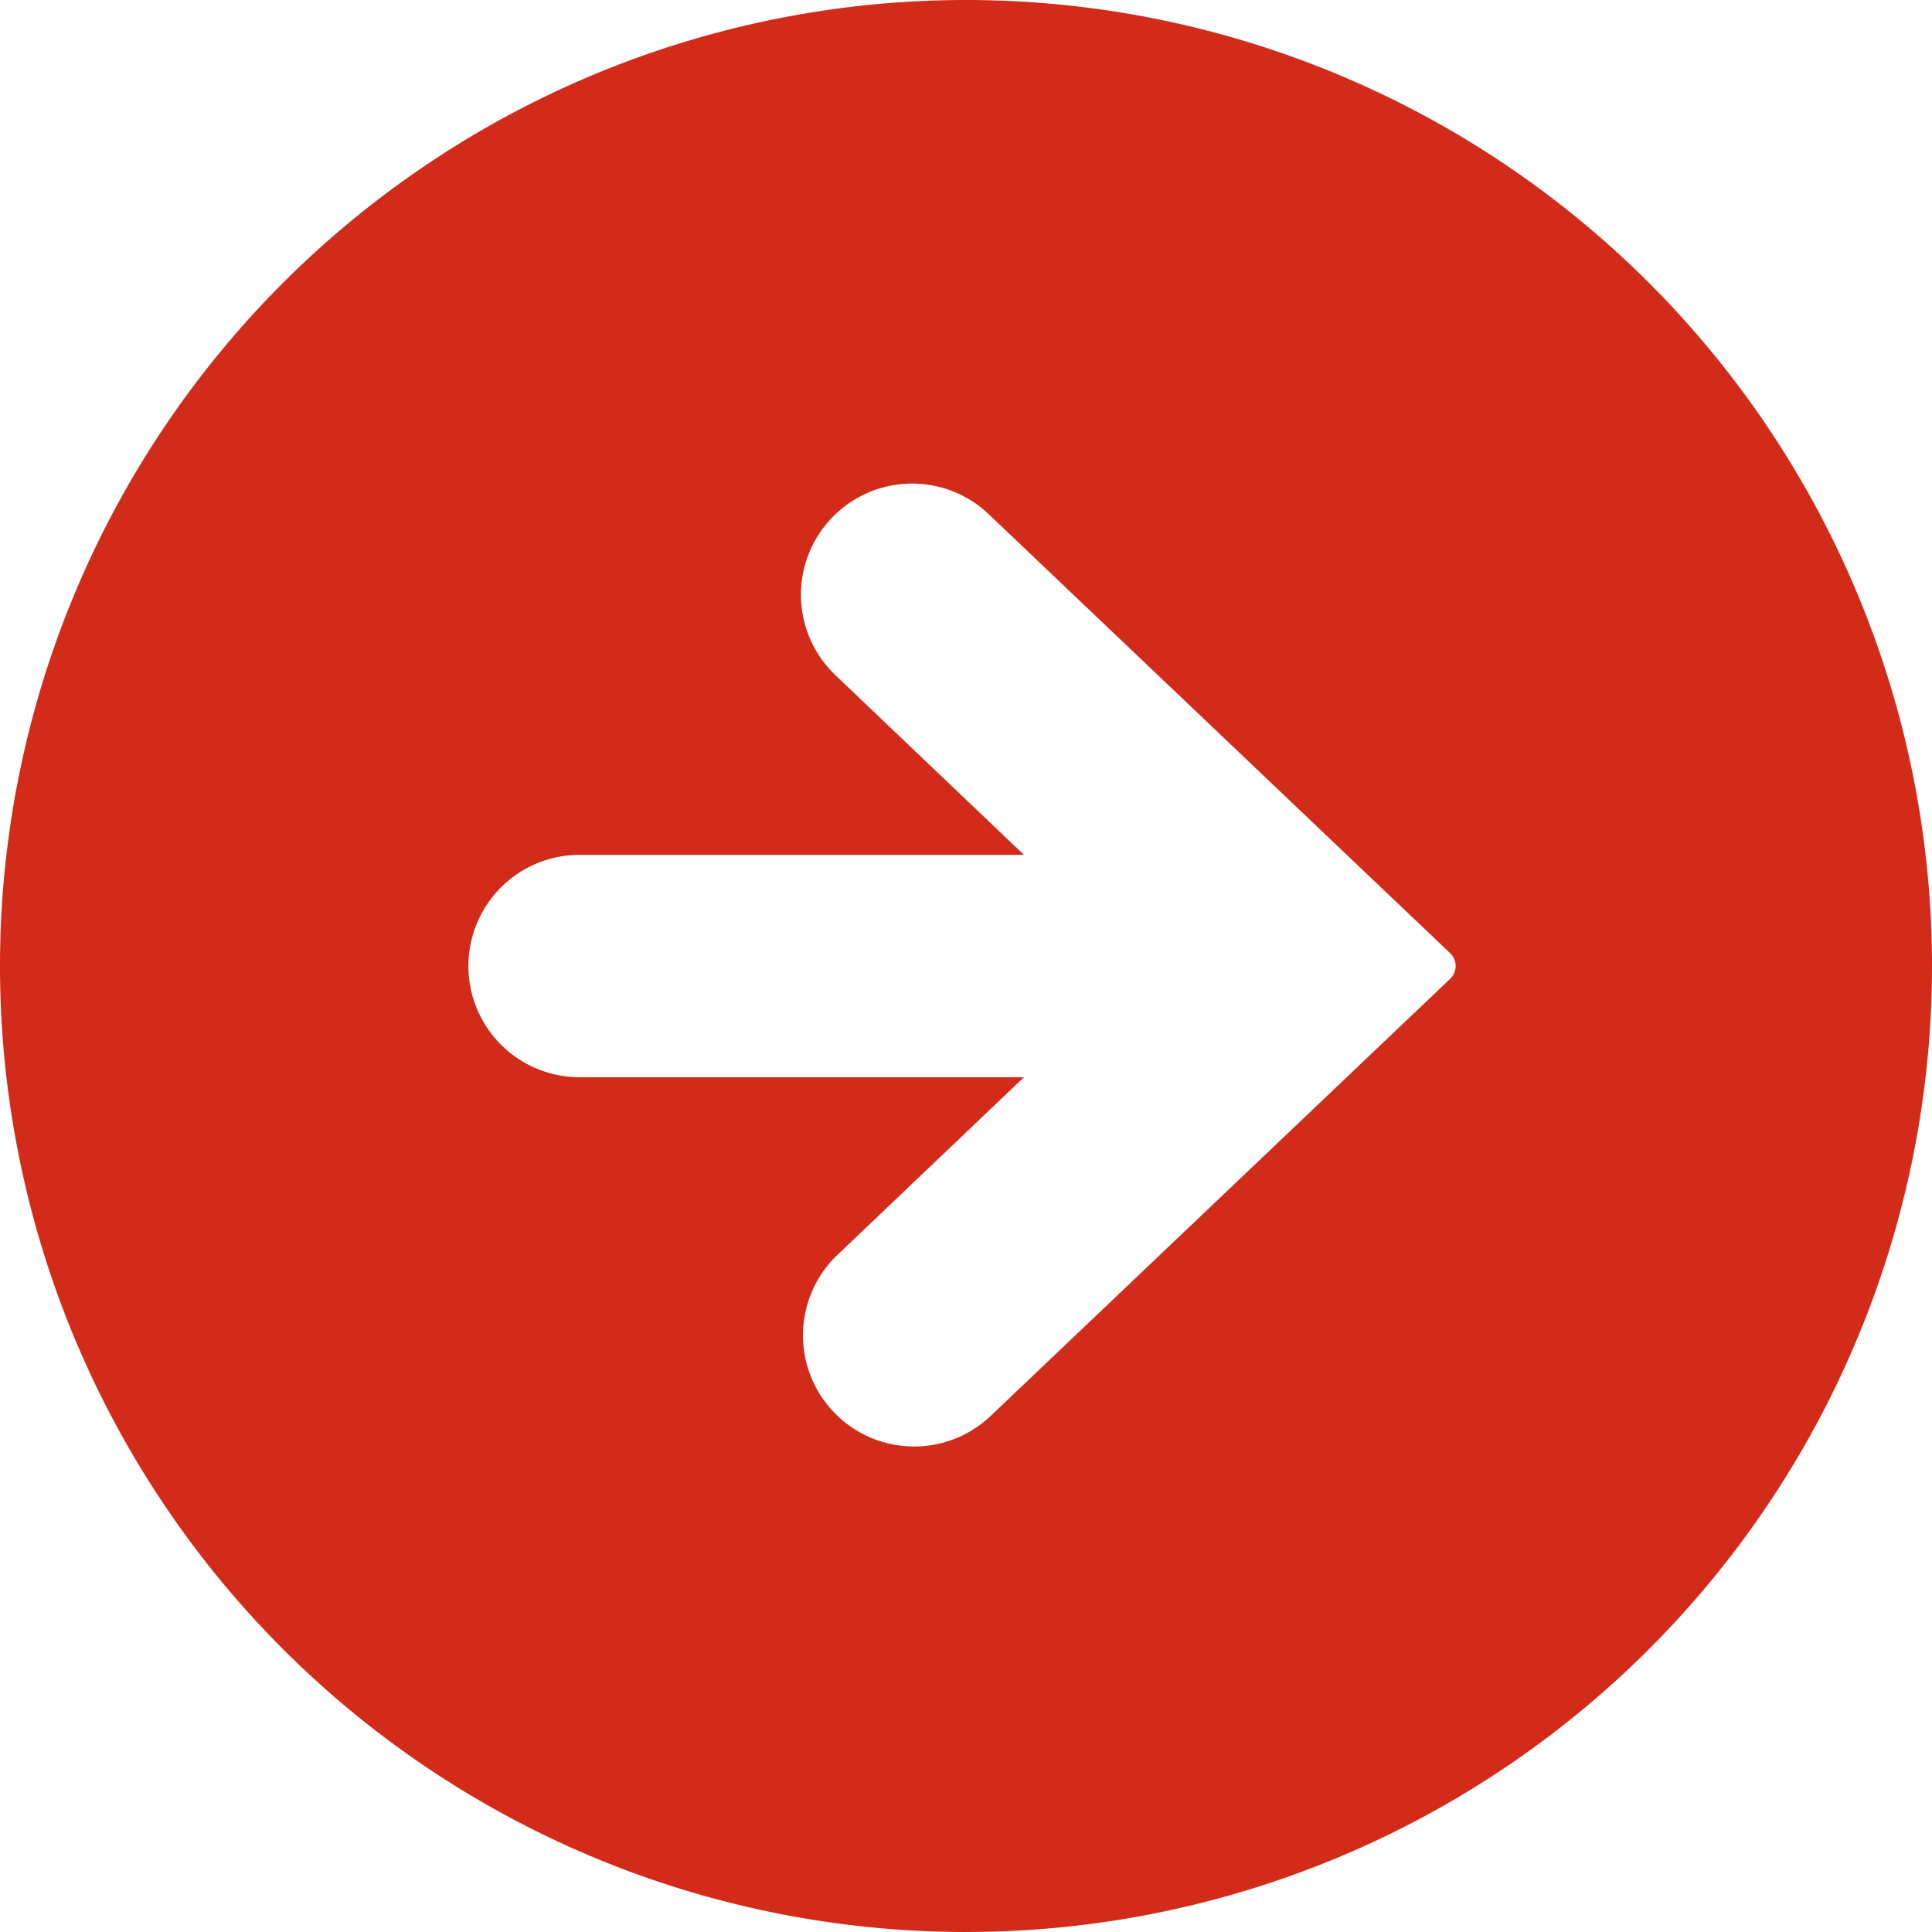 <svg xmlns="http://www.w3.org/2000/svg" xmlns:xlink="http://www.w3.org/1999/xlink" width="30" height="30" viewBox="0 0 30 30">
  <defs>
    <clipPath id="clip-truck_card_arrow">
      <rect width="30" height="30"/>
    </clipPath>
  </defs>
  <g id="truck_card_arrow" clip-path="url(#clip-truck_card_arrow)">
    <g id="矢印ボタン_右1" data-name="矢印ボタン　右1">
      <path id="パス_11" data-name="パス 11" d="M15,0A15,15,0,1,0,30,15,15,15,0,0,0,15,0Zm7.517,15.2L15.369,22a1.726,1.726,0,0,1-2.38-2.5L15.9,16.727H9a1.726,1.726,0,1,1,0-3.453h6.9L12.989,10.5A1.726,1.726,0,1,1,15.369,8l7.148,6.8a.275.275,0,0,1,0,.4Z" fill="#d22b1a"/>
    </g>
  </g>
</svg>
